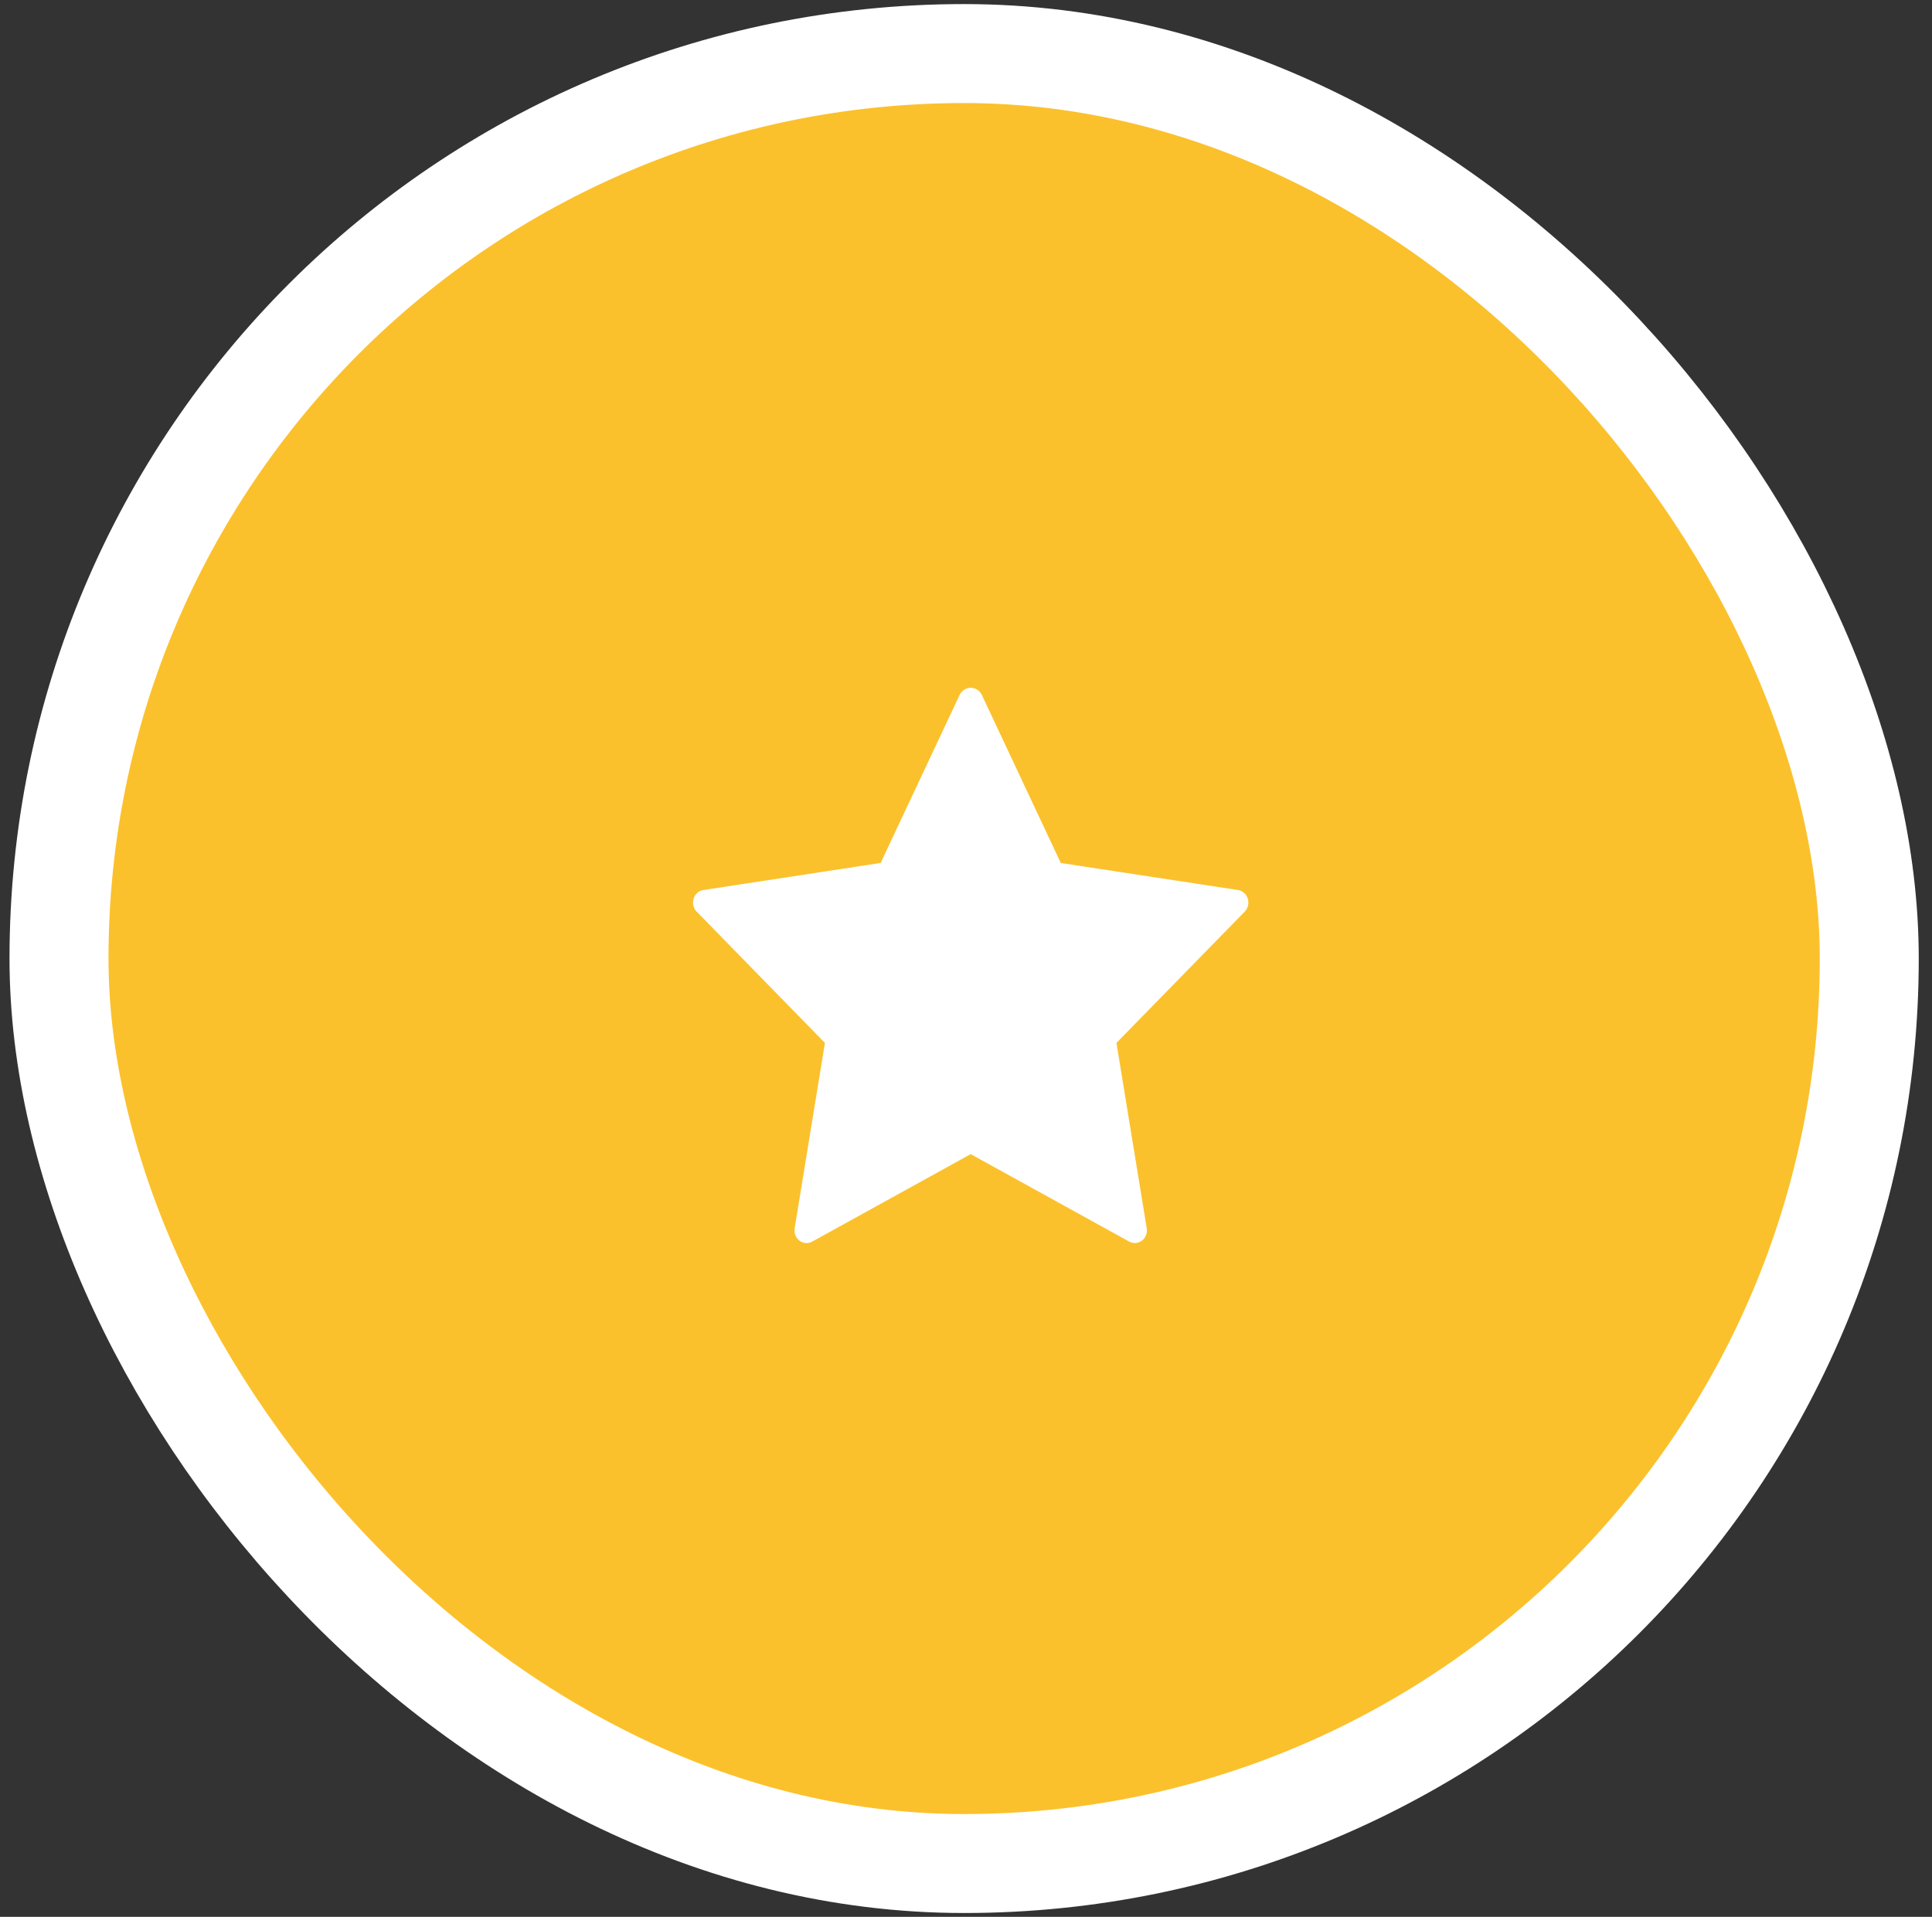 <svg fill="none" viewBox="0 0 130 129" height="129" width="130" xmlns="http://www.w3.org/2000/svg"><rect x="0" y="0" width="130" height="129" fill="#333333" stroke="none"/><rect fill="#FBC12C" rx="60.904" height="121.808" width="121.808" y="3.605" x="3.97"></rect><path fill="white" d="M83.304 59.897L71.378 58.077L66.047 46.727C65.972 46.593 65.866 46.483 65.738 46.406C65.61 46.329 65.466 46.289 65.319 46.289C65.171 46.289 65.027 46.329 64.899 46.406C64.771 46.483 64.665 46.593 64.59 46.727L59.257 58.074L47.327 59.897C47.177 59.919 47.036 59.986 46.92 60.088C46.804 60.191 46.718 60.325 46.671 60.476C46.624 60.628 46.618 60.79 46.654 60.944C46.691 61.099 46.767 61.24 46.876 61.351L55.508 70.187L53.47 82.662C53.445 82.819 53.461 82.98 53.519 83.127C53.576 83.275 53.671 83.402 53.793 83.496C53.916 83.589 54.061 83.645 54.212 83.657C54.363 83.668 54.514 83.635 54.648 83.561L65.316 77.672L75.984 83.559C76.118 83.633 76.269 83.666 76.42 83.654C76.571 83.642 76.716 83.587 76.838 83.493C76.961 83.4 77.056 83.272 77.113 83.125C77.17 82.978 77.187 82.816 77.161 82.66L75.124 70.187L83.756 61.351C83.864 61.24 83.941 61.099 83.977 60.945C84.013 60.79 84.008 60.628 83.961 60.477C83.914 60.325 83.828 60.191 83.712 60.088C83.596 59.986 83.455 59.919 83.305 59.897H83.304Z"></path><rect stroke-width="6.661" stroke="white" rx="60.904" height="121.808" width="121.808" y="3.605" x="3.97"></rect></svg> 